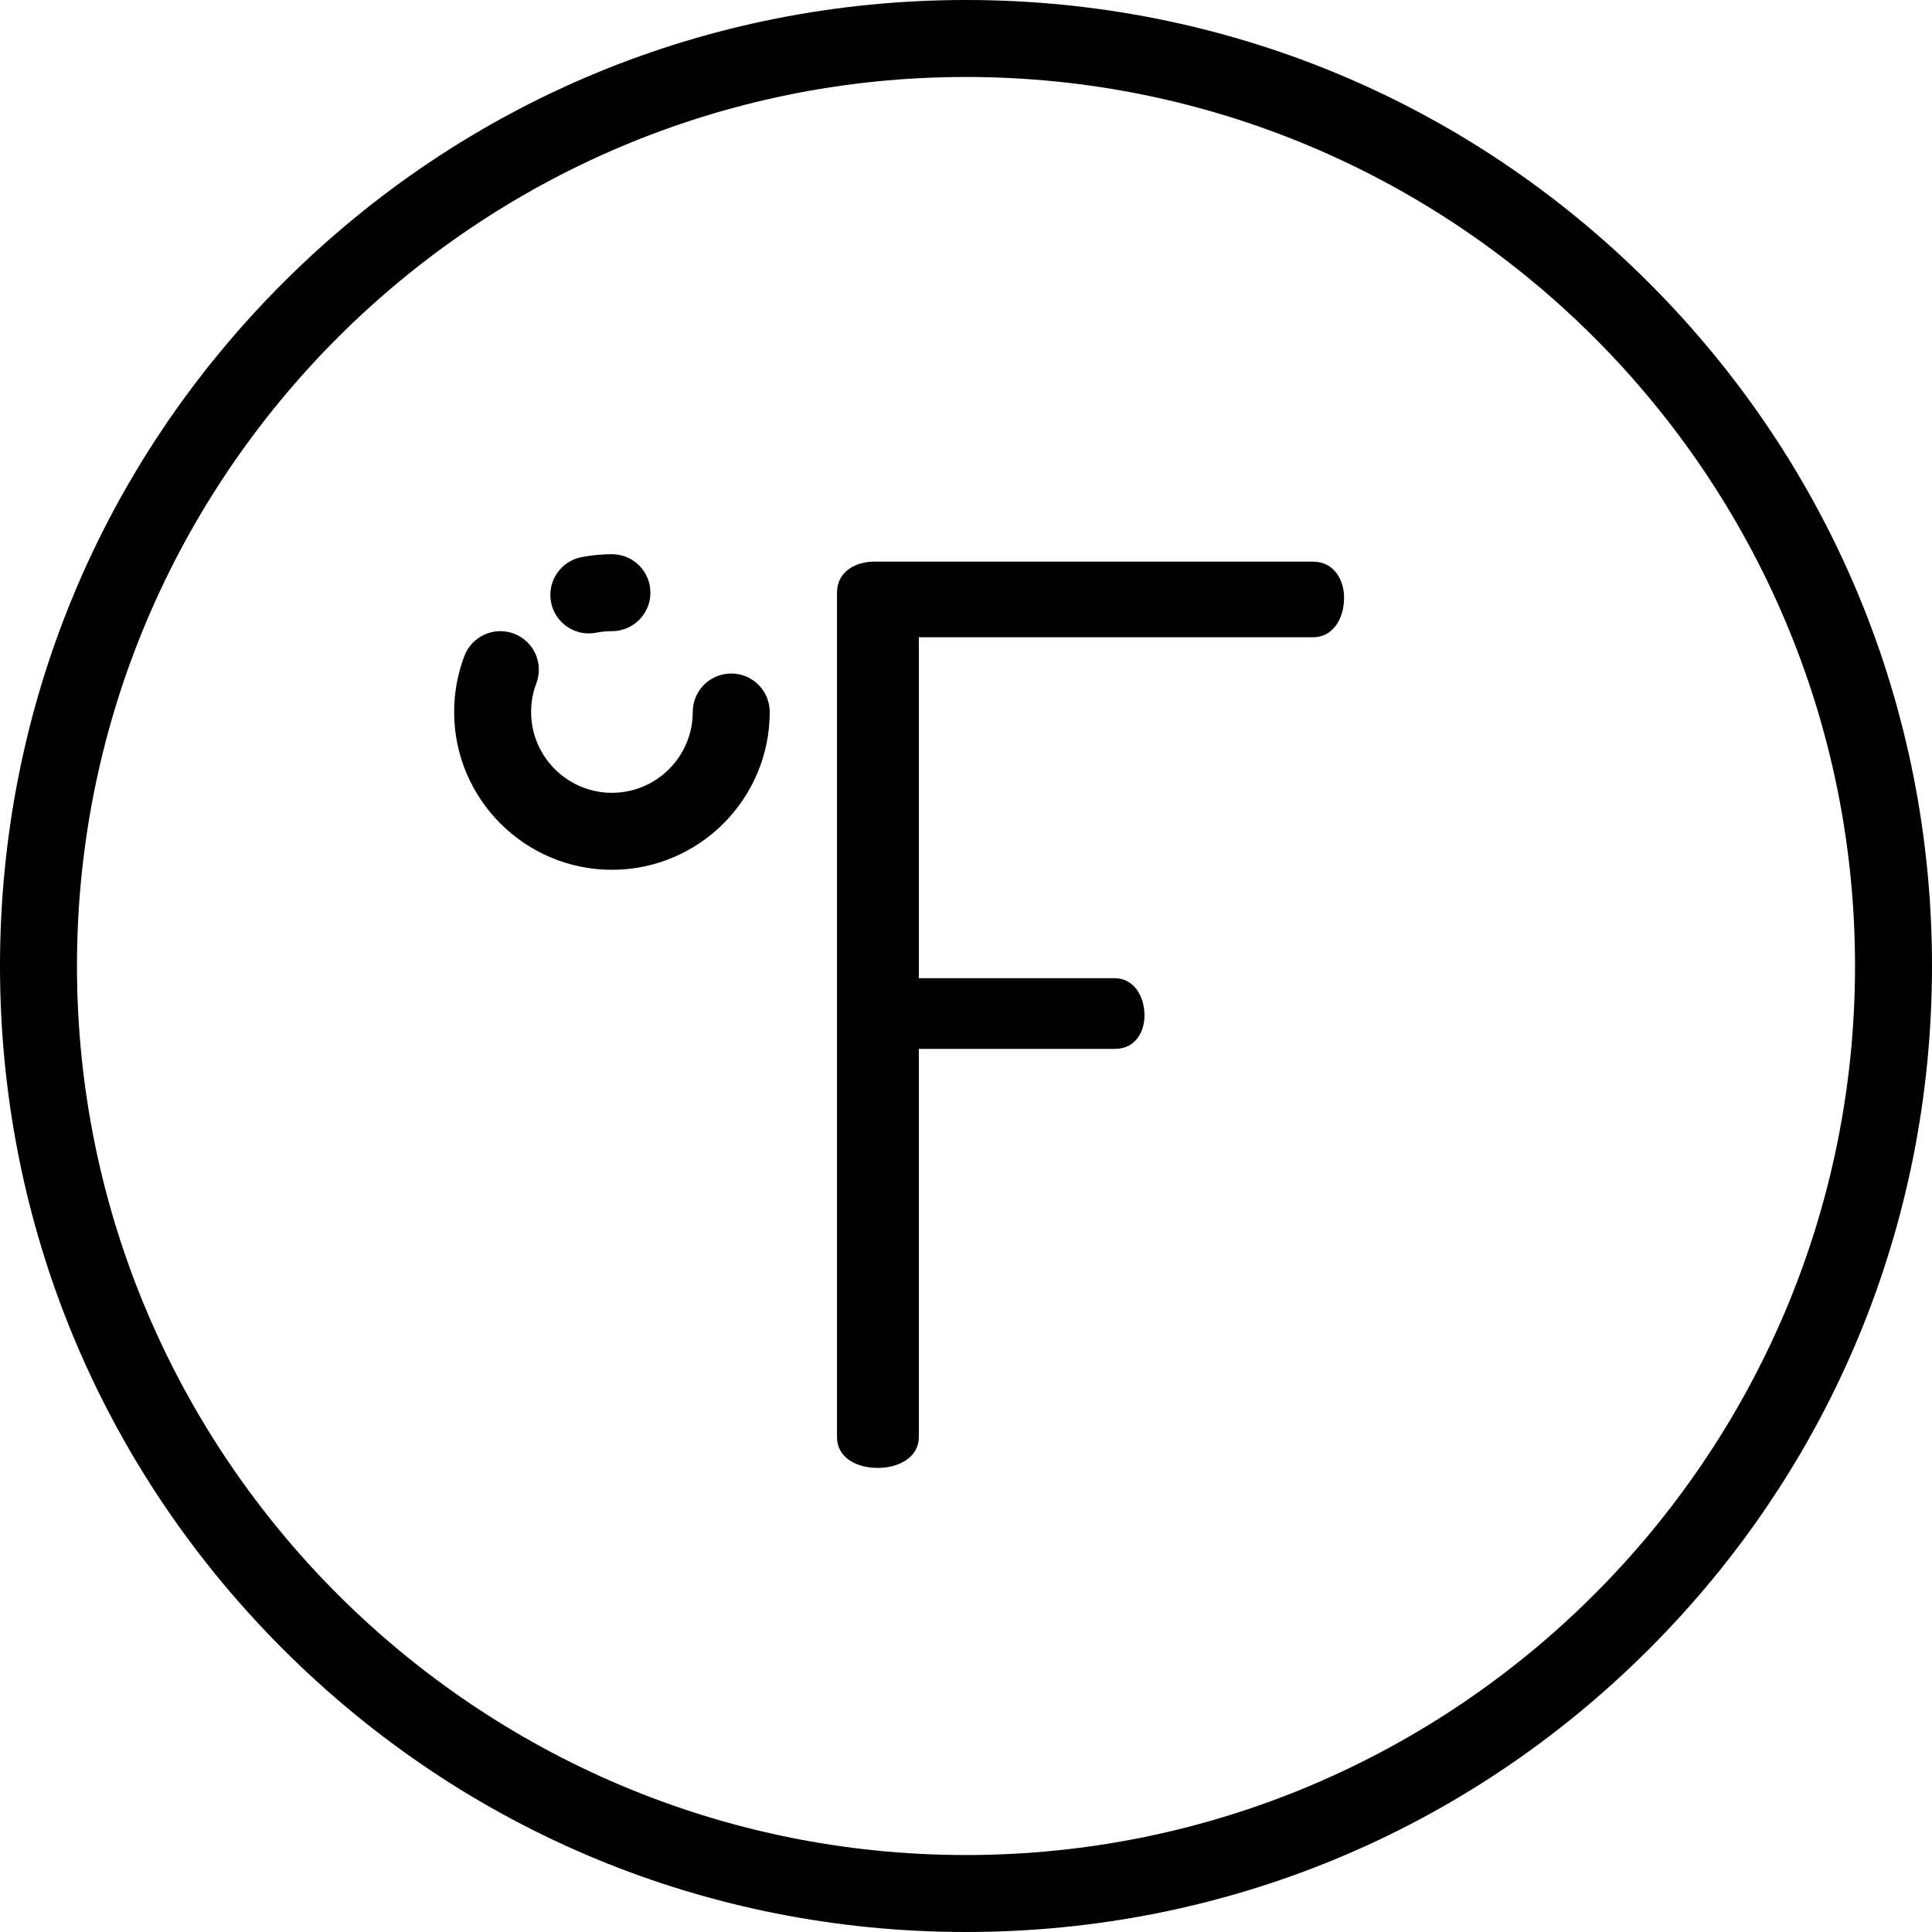 <?xml version="1.0" encoding="iso-8859-1"?>
<!-- Uploaded to: SVG Repo, www.svgrepo.com, Generator: SVG Repo Mixer Tools -->
<svg fill="#000000" height="800px" width="800px" version="1.1" id="Layer_1" xmlns="http://www.w3.org/2000/svg" xmlns:xlink="http://www.w3.org/1999/xlink" 
	 viewBox="0 0 512 512" xml:space="preserve">
<g>
	<g>
		<path d="M437.019,74.98C388.667,26.628,324.381,0,256,0C187.62,0,123.333,26.628,74.98,74.98C26.628,123.333,0,187.62,0,256
			s26.628,132.667,74.98,181.02C123.333,485.372,187.62,512,256,512c68.381,0,132.667-26.628,181.019-74.98
			C485.372,388.667,512,324.38,512,256S485.372,123.333,437.019,74.98z M256,491.602c-129.911,0-235.602-105.69-235.602-235.602
			S126.089,20.398,256,20.398S491.602,126.089,491.602,256S385.911,491.602,256,491.602z"/>
	</g>
</g>
<g>
	<g>
		<path d="M347.983,148.84H231.672c-4.928,0-9.857,2.628-9.857,8.214v223.75c0,5.586,5.257,8.214,10.843,8.214
			c5.257,0,10.843-2.628,10.843-8.214v-102.84h51.912c5.585,0,7.885-4.6,7.885-8.871c0-5.257-2.957-9.857-7.885-9.857h-51.912
			v-90.355h104.482c5.258,0,8.214-4.928,8.214-10.514C356.197,153.768,353.569,148.84,347.983,148.84z"/>
	</g>
</g>
<g>
	<g>
		<path d="M162.167,146.869c-2.714,0-5.432,0.263-8.081,0.782c-5.528,1.083-9.131,6.442-8.048,11.97
			c0.954,4.865,5.22,8.24,9.998,8.24c0.65,0,1.31-0.062,1.973-0.192c1.359-0.267,2.758-0.402,4.158-0.402
			c5.633,0,10.199-4.566,10.199-10.199C172.367,151.435,167.8,146.869,162.167,146.869z"/>
	</g>
</g>
<g>
	<g>
		<path d="M193.785,178.485c-5.633,0-10.199,4.566-10.199,10.199c0,11.811-9.608,21.418-21.418,21.418
			c-11.811,0-21.418-9.608-21.418-21.418c0-2.622,0.465-5.179,1.384-7.598c1.999-5.266-0.649-11.156-5.916-13.155
			c-5.267-1.998-11.156,0.65-13.155,5.916c-1.799,4.741-2.712,9.733-2.712,14.839c0,23.057,18.759,41.817,41.817,41.817
			c23.057,0,41.817-18.759,41.817-41.818C203.984,183.051,199.418,178.485,193.785,178.485z"/>
	</g>
</g>
</svg>